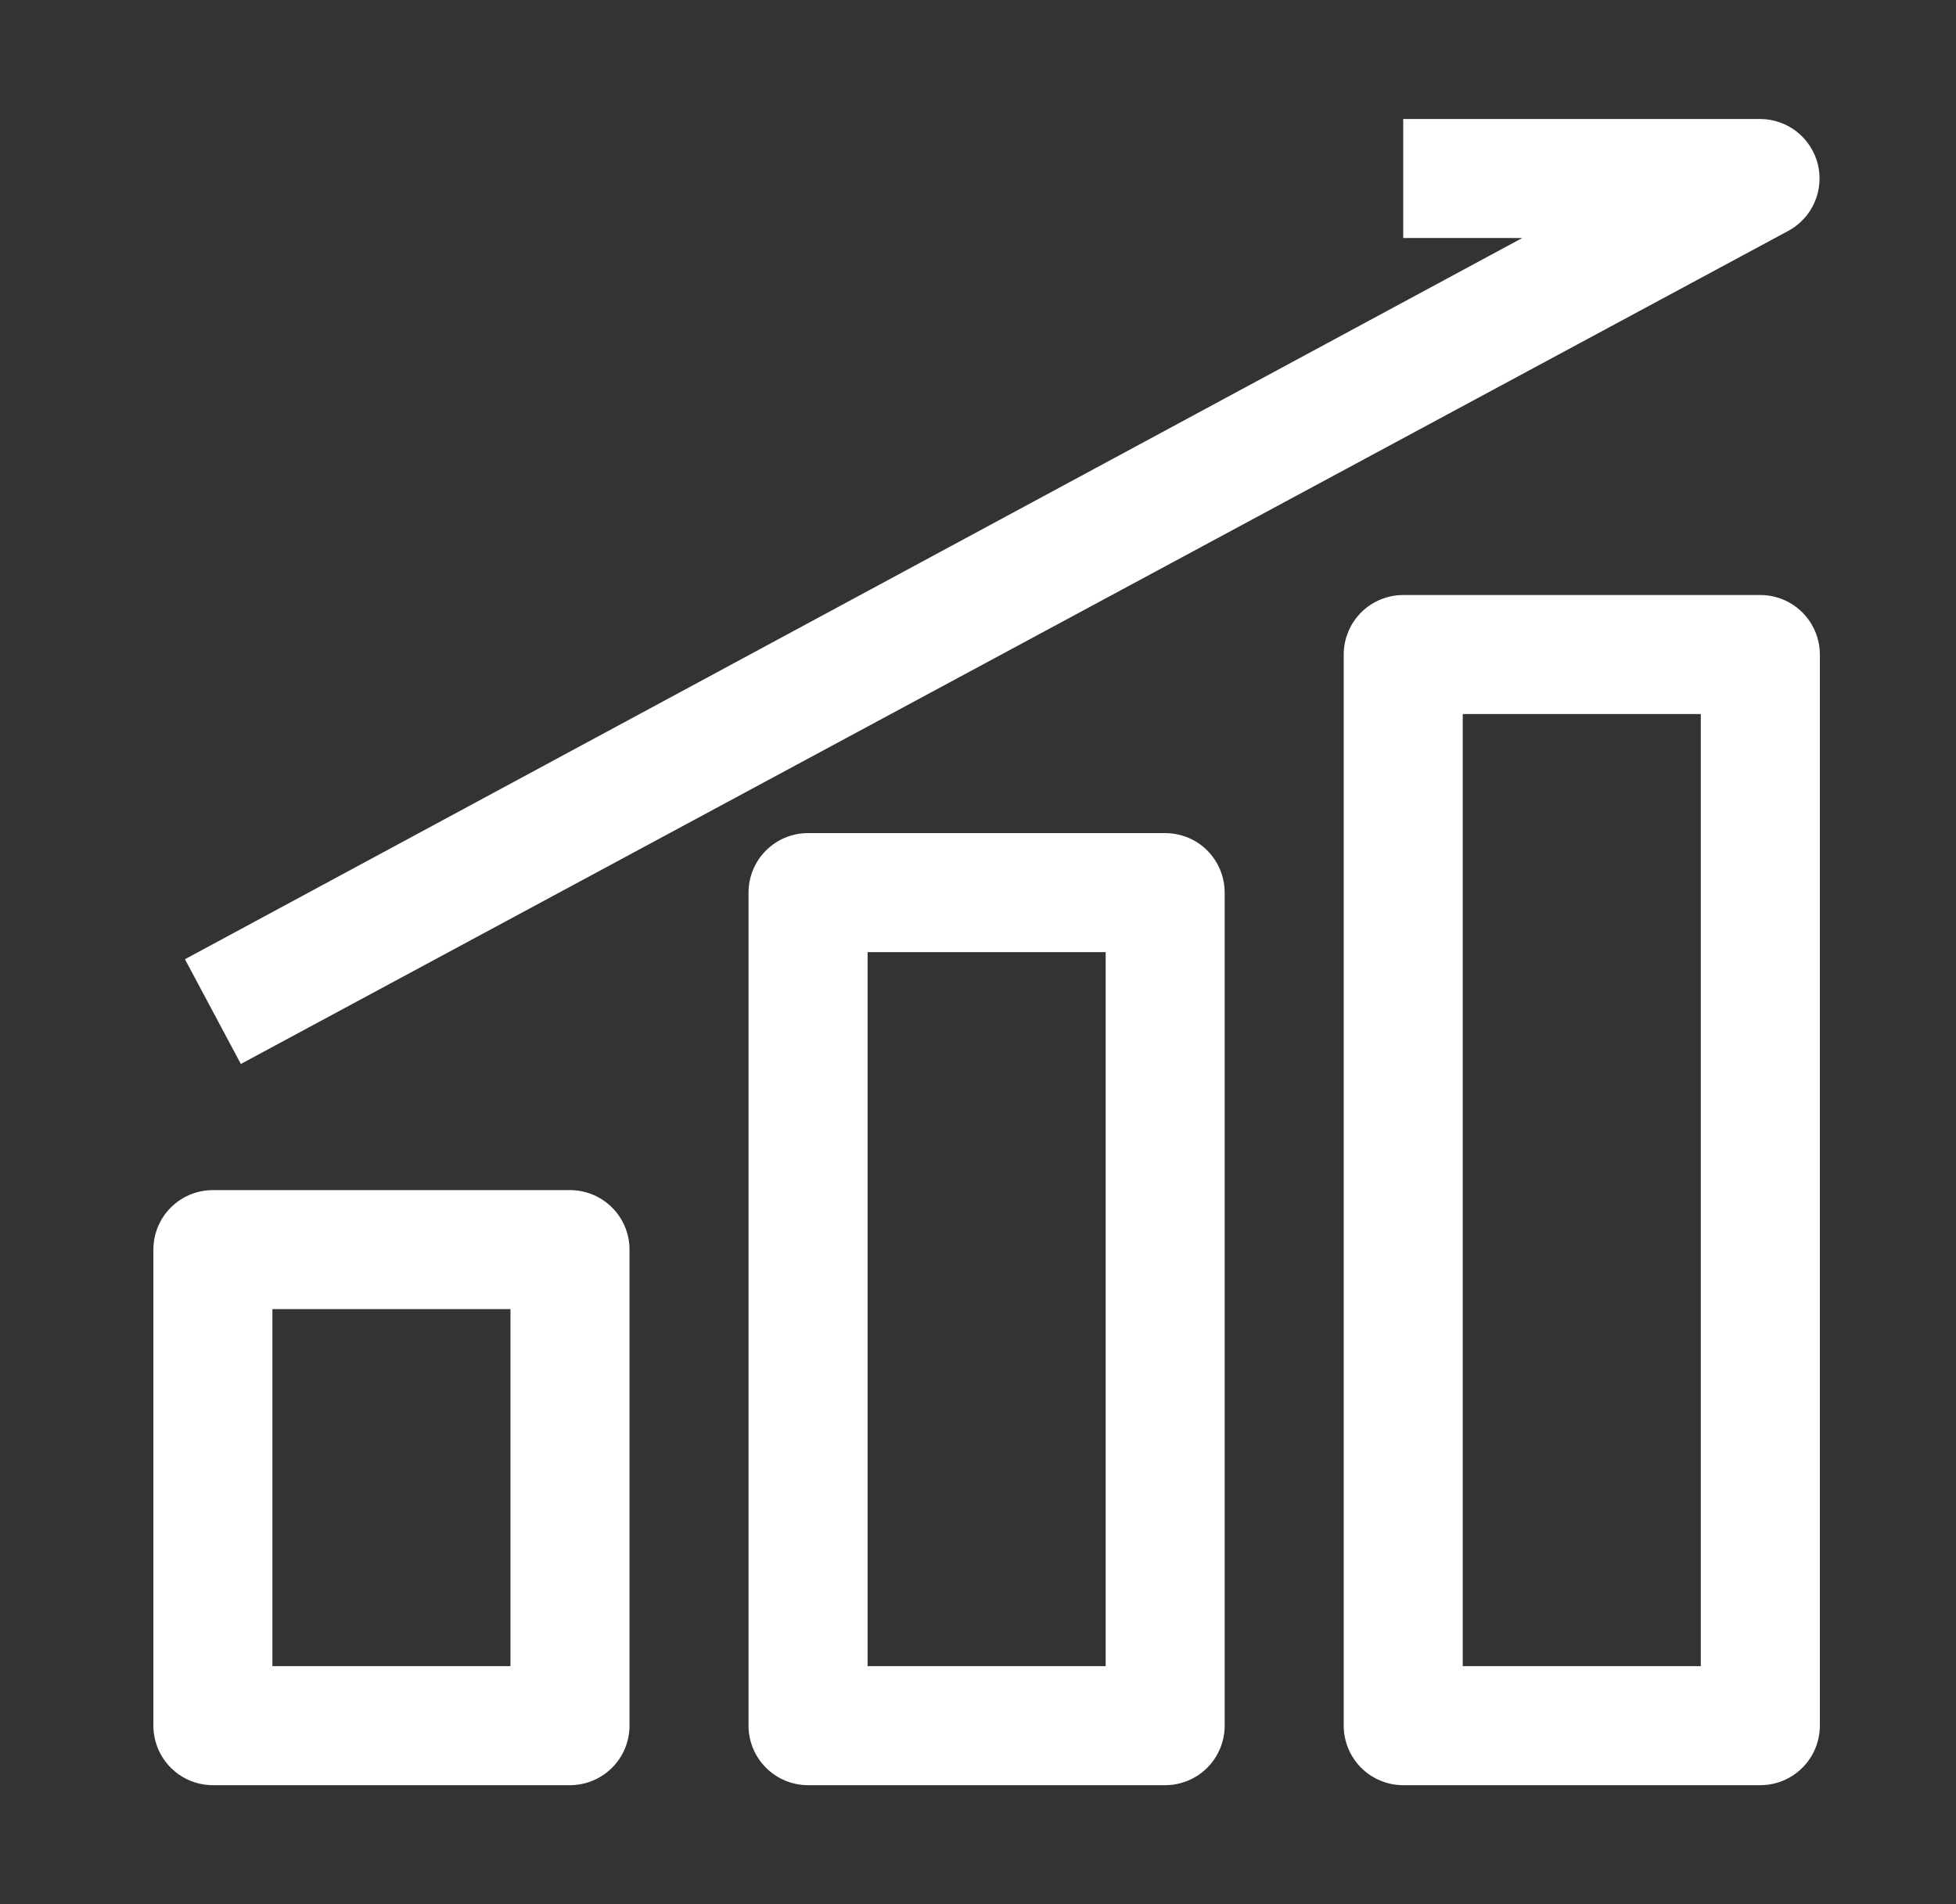 <svg width="38" height="37" viewBox="0 0 38 37" fill="none" xmlns="http://www.w3.org/2000/svg">
<rect x="0" y="0" width="38" height="37" fill="#333333" stroke="none"/>
<path d="M4.136 34.688H11.073C11.38 34.688 11.674 34.566 11.891 34.349C12.108 34.132 12.23 33.838 12.23 33.531V24.281C12.23 23.975 12.108 23.68 11.891 23.464C11.674 23.247 11.38 23.125 11.073 23.125H4.136C3.829 23.125 3.535 23.247 3.318 23.464C3.102 23.68 2.98 23.975 2.98 24.281V33.531C2.98 33.838 3.102 34.132 3.318 34.349C3.535 34.566 3.829 34.688 4.136 34.688ZM5.292 25.438H9.917V32.375H5.292V25.438ZM15.698 16.188C15.392 16.188 15.098 16.309 14.881 16.526C14.664 16.743 14.542 17.037 14.542 17.344V33.531C14.542 33.838 14.664 34.132 14.881 34.349C15.098 34.566 15.392 34.688 15.698 34.688H22.636C22.943 34.688 23.237 34.566 23.454 34.349C23.67 34.132 23.792 33.838 23.792 33.531V17.344C23.792 17.037 23.67 16.743 23.454 16.526C23.237 16.309 22.943 16.188 22.636 16.188H15.698ZM21.48 32.375H16.855V18.5H21.48V32.375ZM34.199 11.562H27.261C26.954 11.562 26.66 11.684 26.443 11.901C26.227 12.118 26.105 12.412 26.105 12.719V33.531C26.105 33.838 26.227 34.132 26.443 34.349C26.66 34.566 26.954 34.688 27.261 34.688H34.199C34.505 34.688 34.799 34.566 35.016 34.349C35.233 34.132 35.355 33.838 35.355 33.531V12.719C35.355 12.412 35.233 12.118 35.016 11.901C34.799 11.684 34.505 11.562 34.199 11.562ZM33.042 32.375H28.417V13.875H33.042V32.375ZM4.679 20.674L34.742 4.486C34.968 4.364 35.147 4.17 35.251 3.935C35.354 3.7 35.377 3.438 35.315 3.188C35.252 2.939 35.109 2.718 34.907 2.559C34.705 2.401 34.455 2.314 34.199 2.312H27.261V4.625H29.573L3.593 18.639L4.679 20.674Z" fill="white"/>
</svg>

